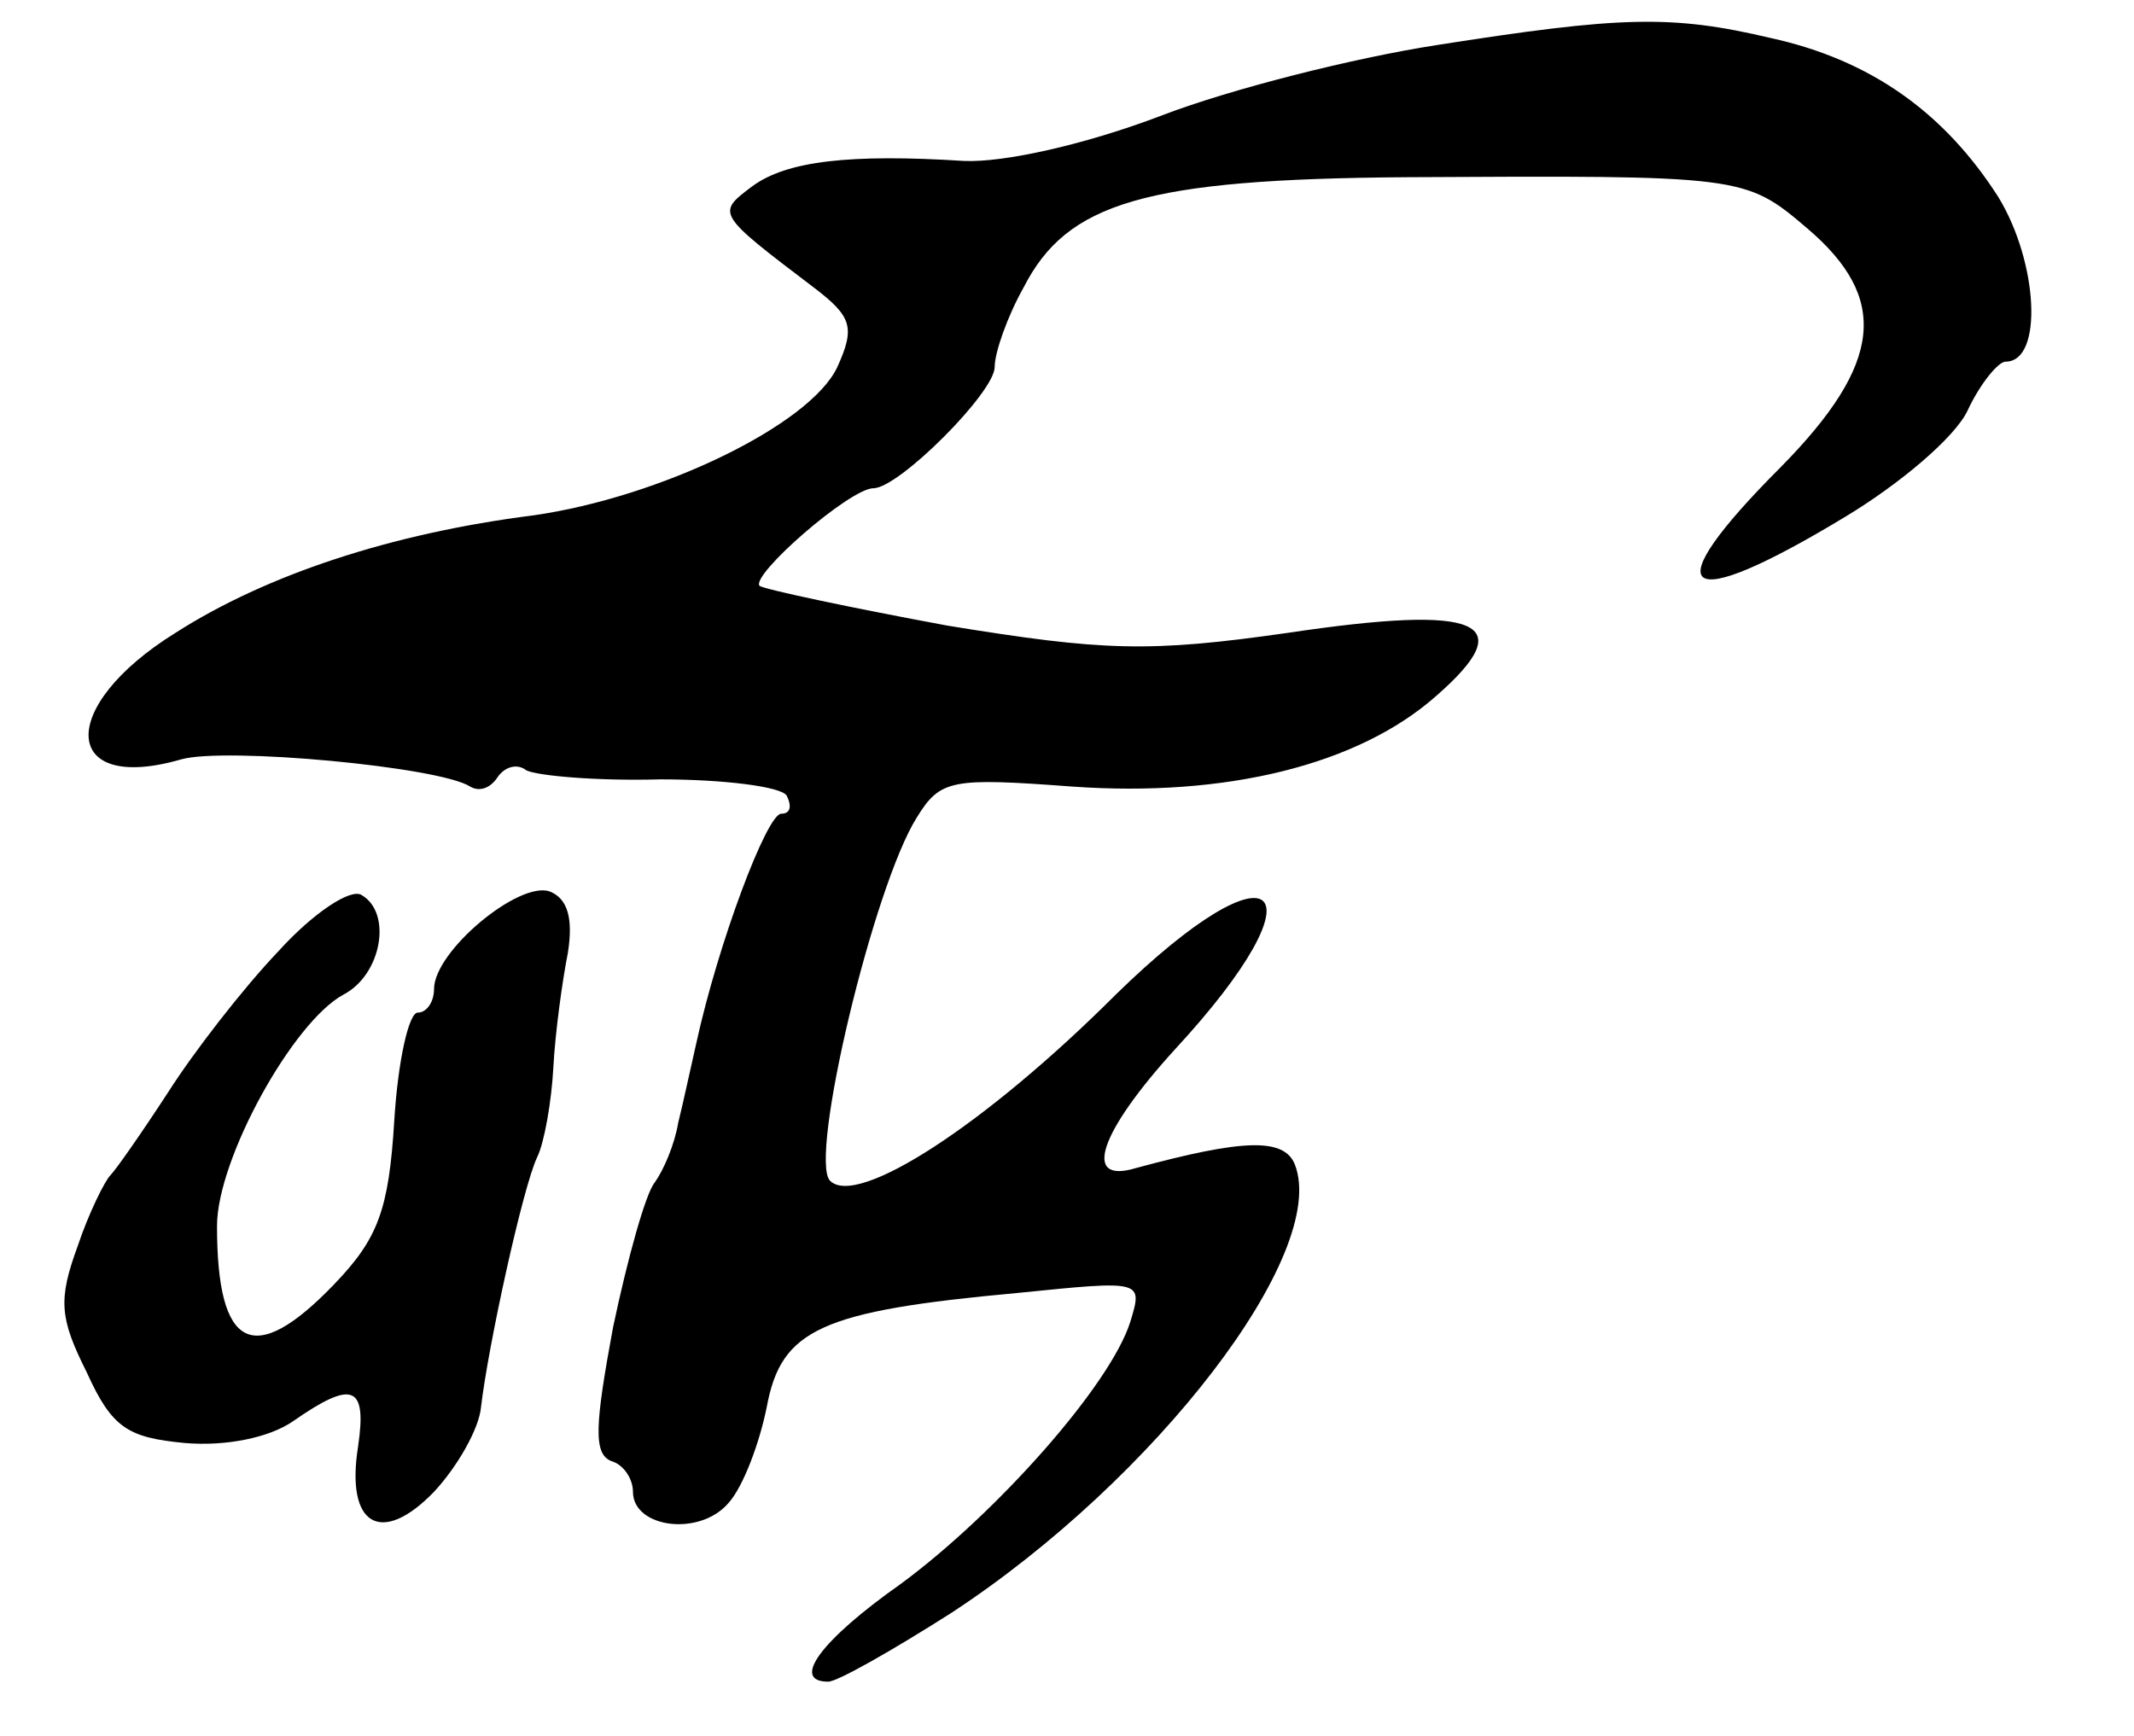 <?xml version="1.0" standalone="no"?>
<!DOCTYPE svg PUBLIC "-//W3C//DTD SVG 20010904//EN"
 "http://www.w3.org/TR/2001/REC-SVG-20010904/DTD/svg10.dtd">
<svg version="1.0" xmlns="http://www.w3.org/2000/svg"
 width="118pt" height="96pt" viewBox="0 0 118 96"
 preserveAspectRatio="xMidYMid meet">
<g transform="translate(0,96) scale(0.1,-0.1)"
fill="#000000" stroke="none">
<path d="M794 935 c-45 -7 -113 -24 -152 -39 -42 -16 -87 -26 -109 -25 -63 4
-98 0 -117 -14 -20 -15 -20 -15 34 -56 21 -16 23 -22 13 -44 -15 -32 -98 -72
-168 -82 -79 -10 -148 -33 -198 -65 -66 -41 -63 -89 3 -70 24 7 143 -4 160
-15 5 -3 11 -1 15 5 4 6 11 8 16 4 6 -3 39 -6 74 -5 35 0 67 -4 70 -9 3 -6 2
-10 -3 -10 -8 0 -35 -72 -47 -127 -3 -13 -7 -32 -10 -44 -2 -12 -8 -26 -13
-33 -5 -6 -15 -42 -23 -80 -10 -54 -11 -70 -1 -74 7 -2 12 -10 12 -17 0 -20
37 -25 53 -6 8 9 17 33 21 53 8 43 30 53 139 63 69 7 69 7 62 -16 -11 -35 -74
-106 -127 -145 -44 -31 -61 -54 -40 -54 5 0 35 17 68 38 113 74 209 199 190
248 -6 15 -29 14 -88 -2 -30 -9 -20 20 22 66 84 91 56 117 -33 30 -72 -72
-143 -118 -158 -103 -12 12 24 163 48 201 13 21 19 22 86 17 85 -6 158 12 201
50 47 41 25 51 -82 35 -77 -11 -102 -10 -188 4 -54 10 -101 20 -104 22 -5 6
50 54 63 54 14 0 67 53 67 67 0 8 7 28 16 44 24 47 67 60 212 61 185 1 187 1
221 -28 46 -39 42 -75 -14 -132 -71 -71 -56 -83 35 -28 30 18 61 44 68 59 7
15 17 27 21 27 21 0 18 55 -4 91 -30 47 -71 76 -126 88 -55 13 -83 12 -185 -4z"/>
<path d="M154 434 c-20 -21 -47 -56 -61 -78 -15 -23 -29 -43 -32 -46 -3 -3
-12 -21 -18 -39 -11 -30 -10 -40 5 -70 14 -31 23 -36 54 -39 23 -2 47 3 60 12
33 23 41 20 36 -14 -7 -44 13 -55 42 -25 13 14 25 35 26 47 4 34 23 121 31
138 4 8 8 31 9 50 1 19 5 48 8 63 3 19 0 30 -10 34 -17 6 -64 -33 -64 -54 0
-7 -4 -13 -9 -13 -5 0 -11 -27 -13 -60 -3 -49 -9 -65 -33 -90 -45 -47 -65 -36
-65 32 0 37 42 113 70 128 21 11 27 45 10 55 -6 4 -27 -10 -46 -31z"/>
</g>
</svg>
